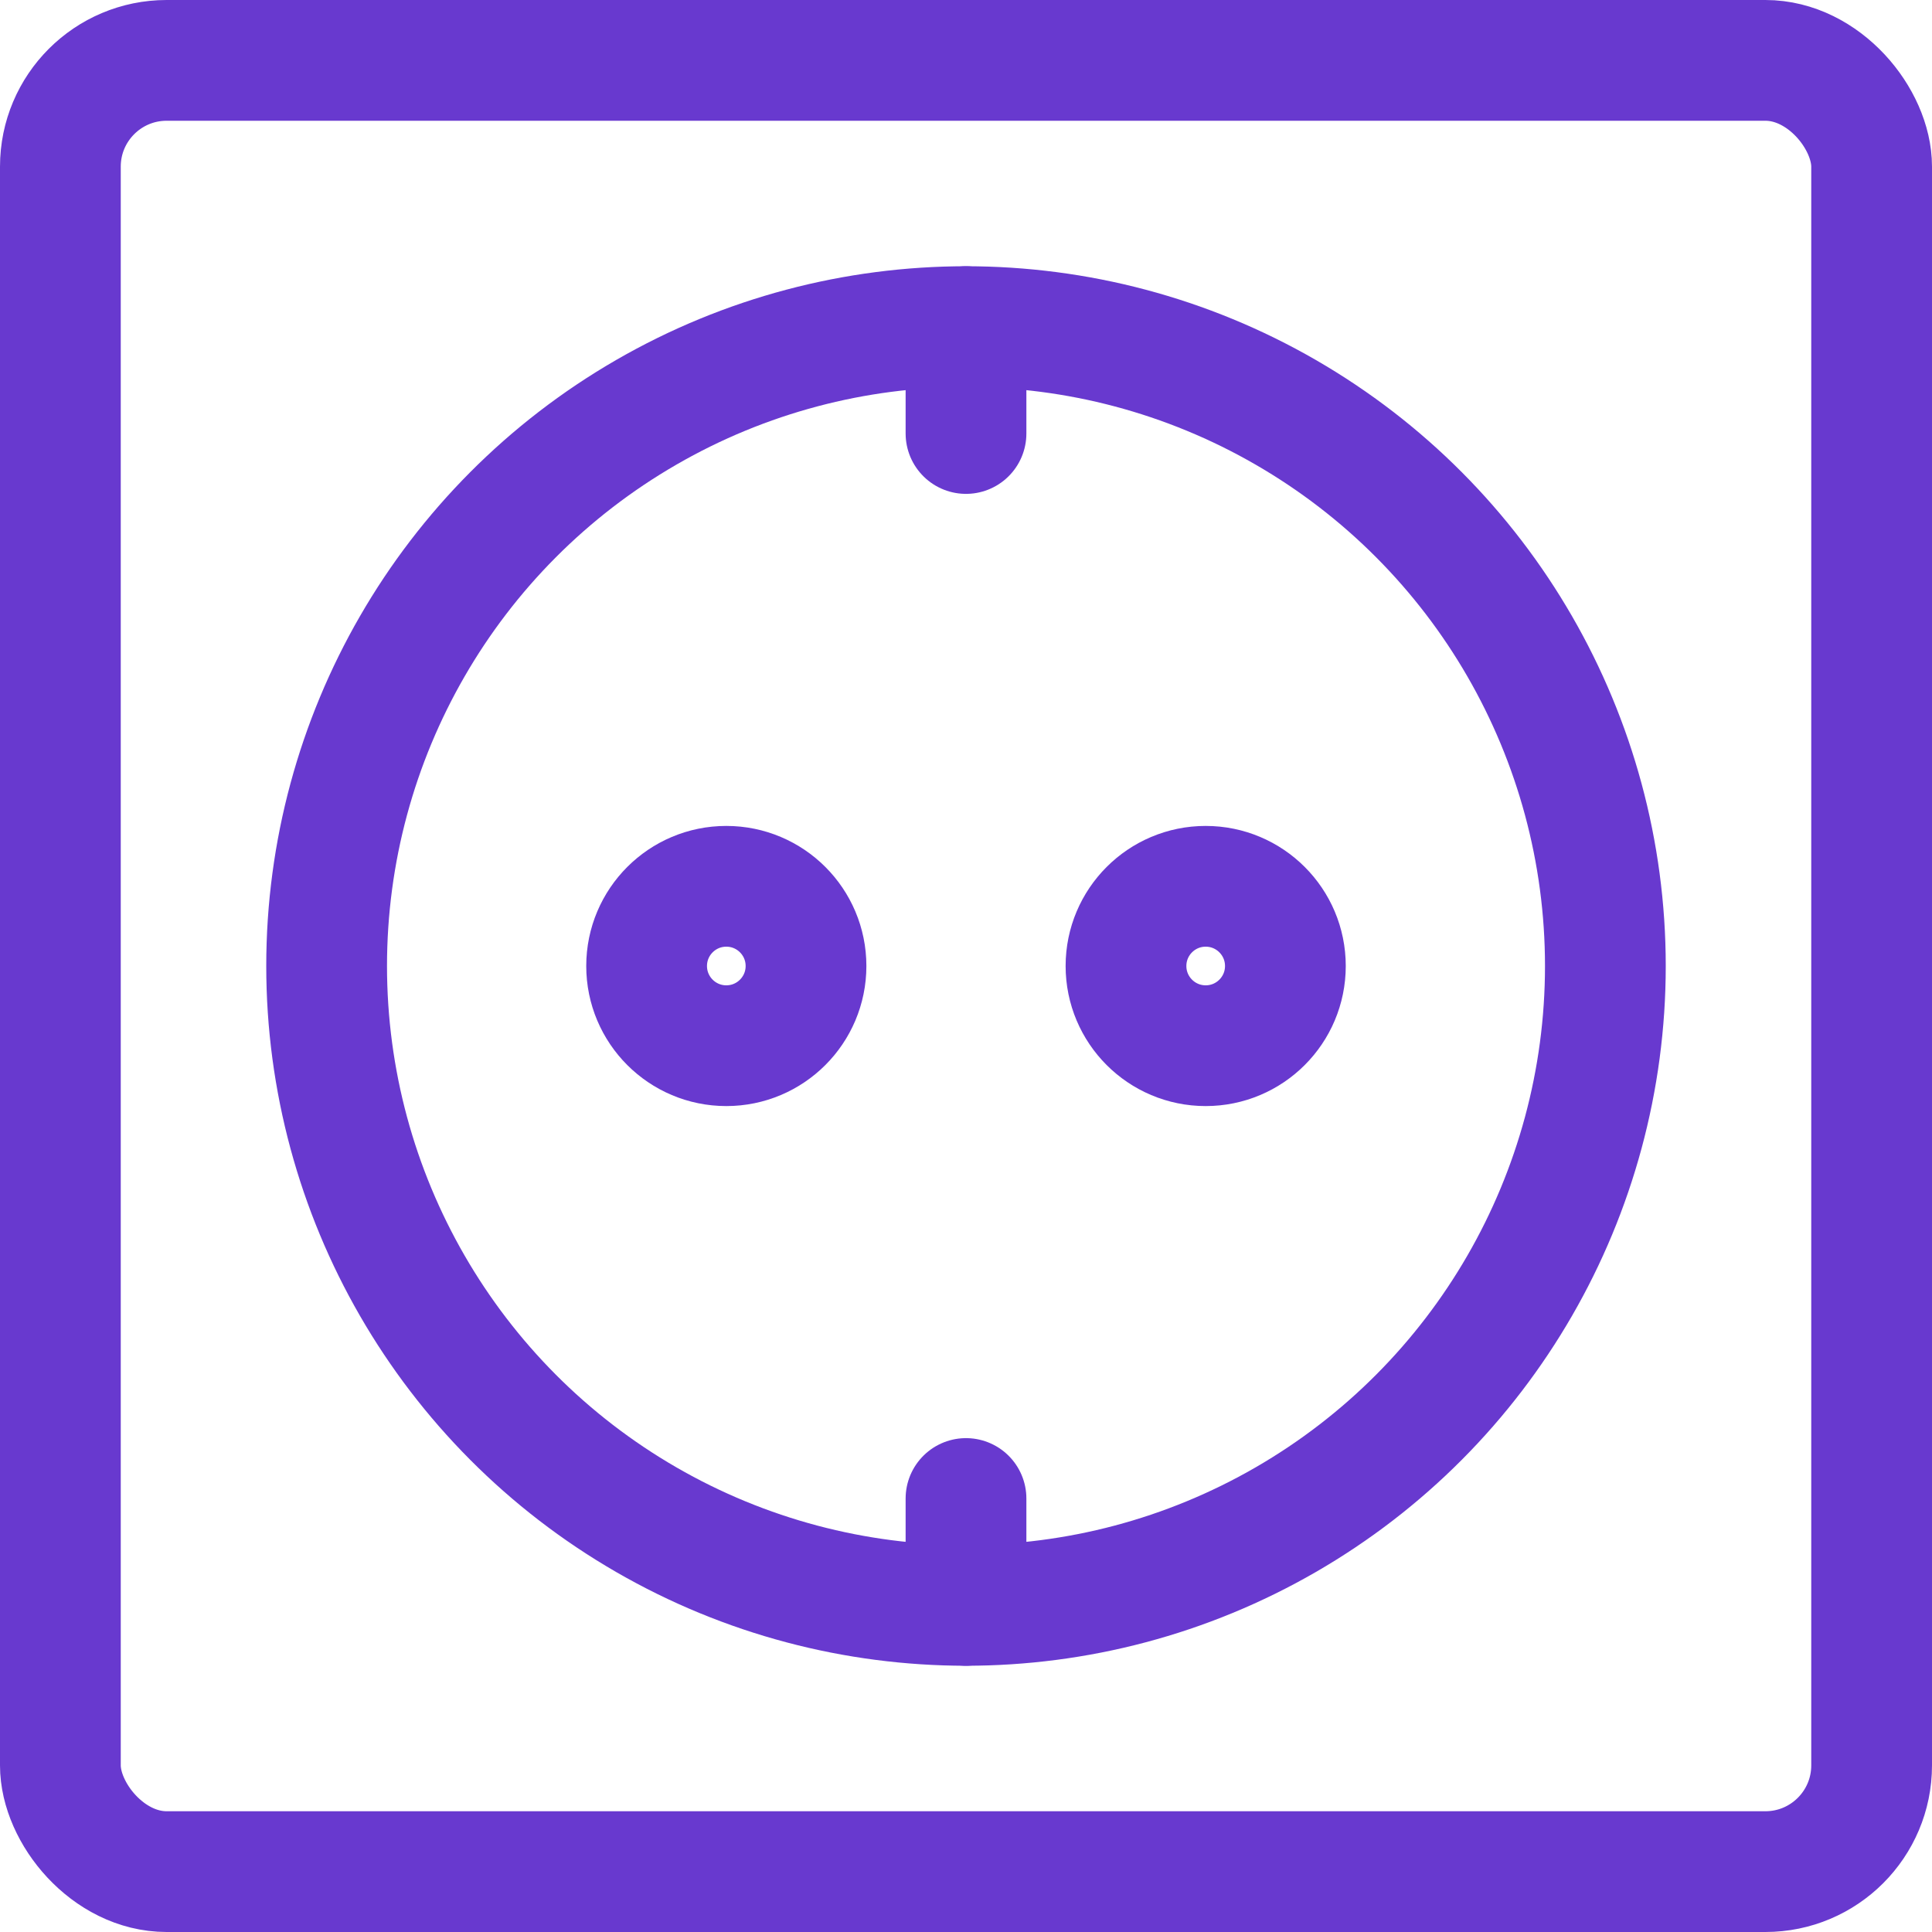 <svg id="Layer_1" data-name="Layer 1" xmlns="http://www.w3.org/2000/svg" viewBox="0 0 32 32"><defs><style>.cls-1{fill:none;stroke:#6839cf;stroke-linecap:round;stroke-linejoin:round;stroke-width:2px;}</style></defs><title>S-11</title><circle class="cls-1" cx="16" cy="16" r="10.59"/><path class="cls-1" d="M16,5.41V7.18"/><path class="cls-1" d="M16,24.82v1.77"/><circle class="cls-1" cx="12.03" cy="16" r="1.32"/><circle class="cls-1" cx="19.97" cy="16" r="1.32"/><rect class="cls-1" x="1" y="1" width="30" height="30" rx="1.76"/></svg>